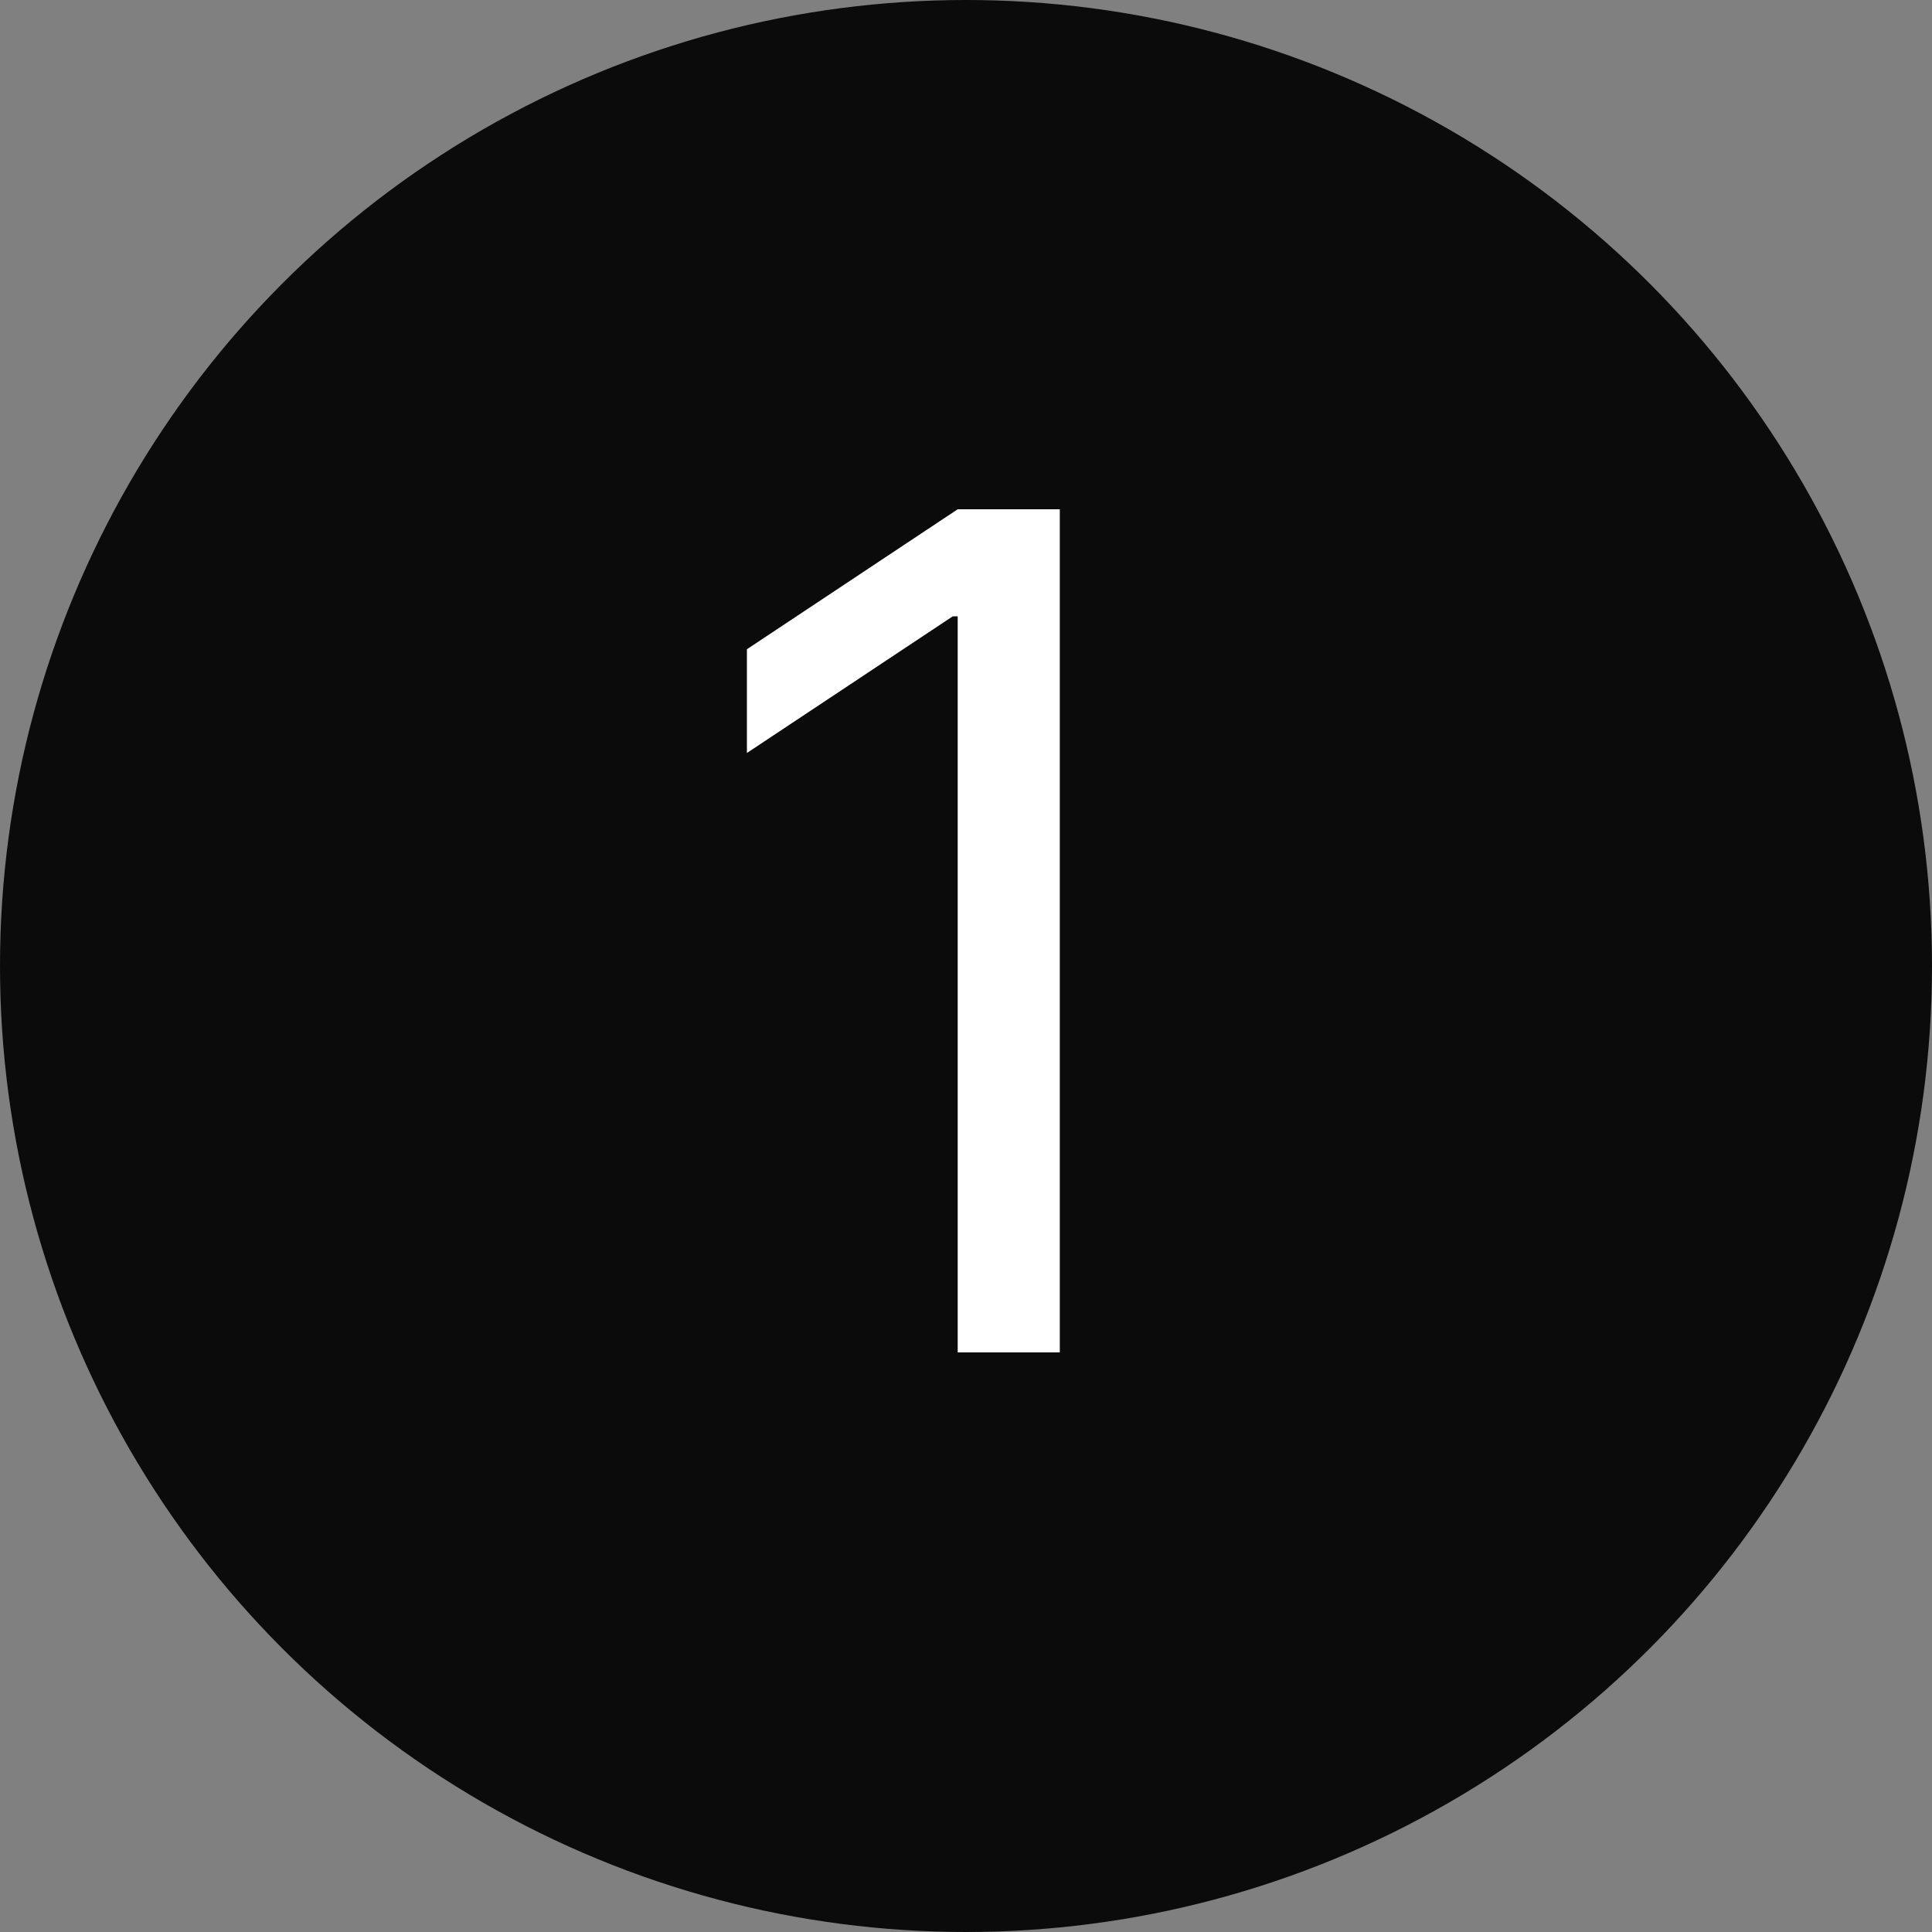<svg xmlns="http://www.w3.org/2000/svg" width="20" height="20" viewBox="0 0 20 20" fill="none"><rect x="0" y="0" width="20" height="20" fill="#808080" stroke="none"/><circle cx="10" cy="10" r="10" fill="#0B0B0B"></circle><path d="M10.971 5.272V14H9.914V6.38H9.863L7.732 7.795V6.721L9.914 5.272H10.971Z" fill="white"></path></svg>